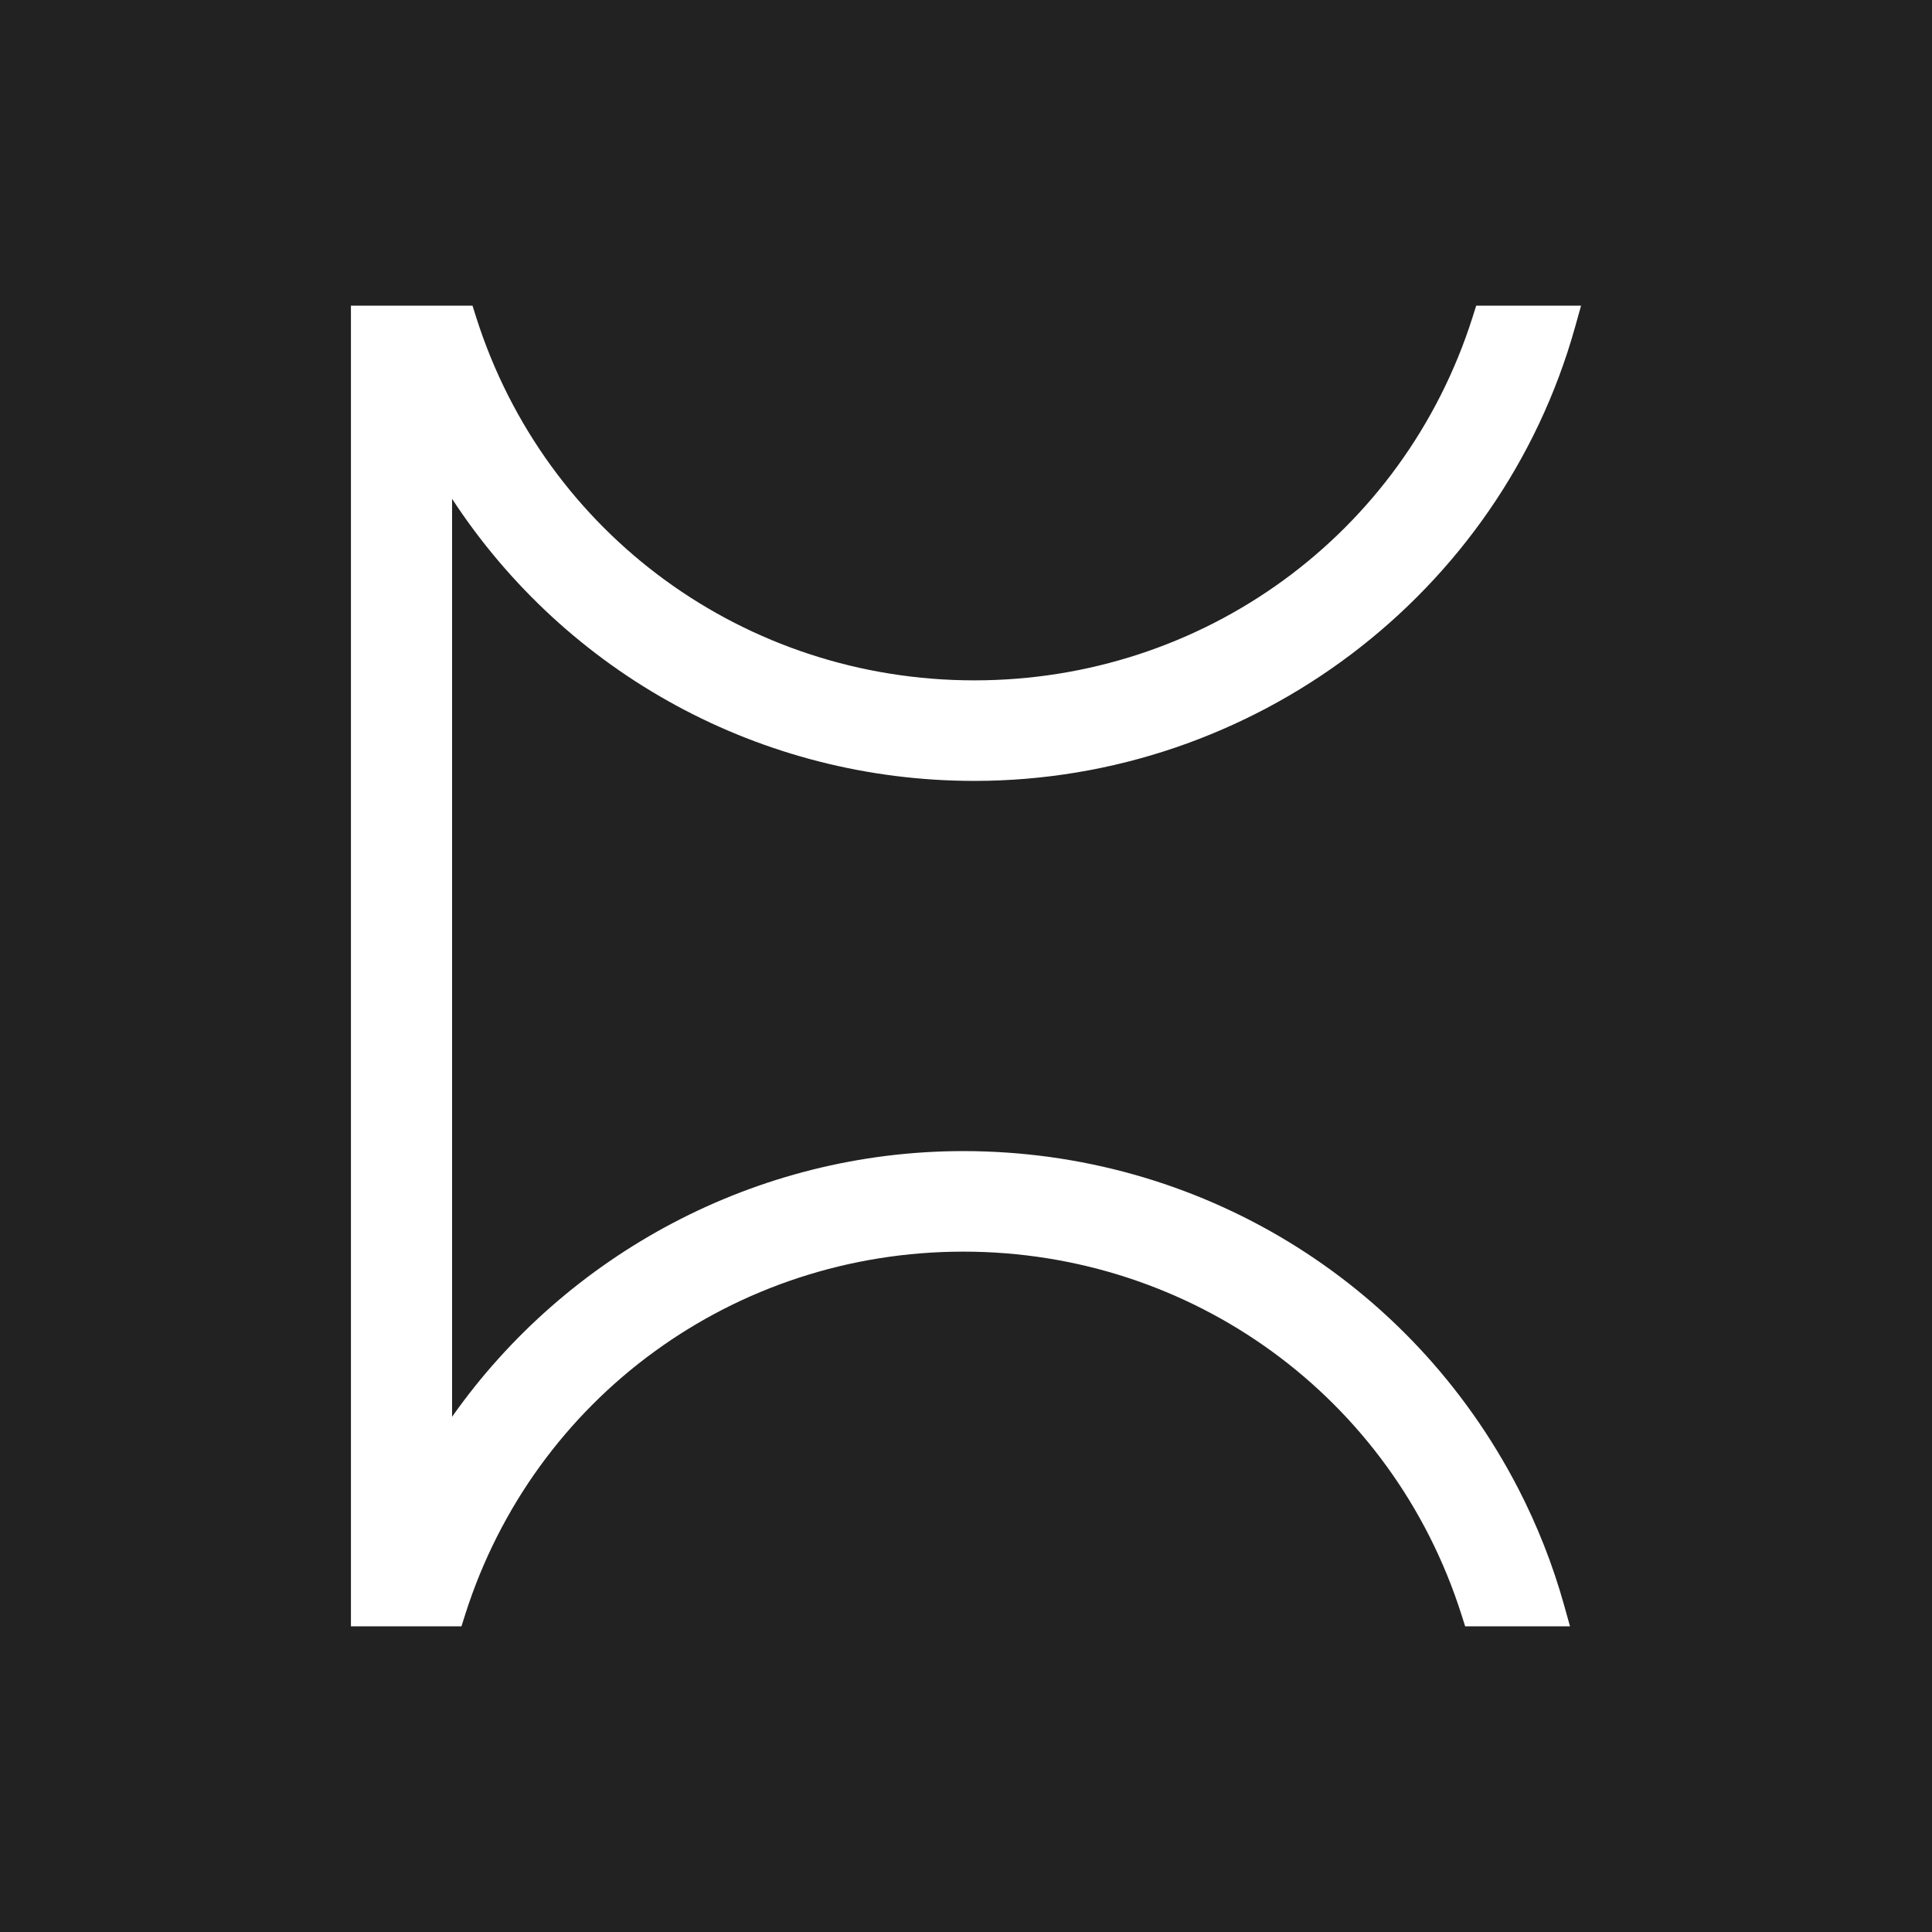 <svg width="512" height="512" viewBox="0 0 512 512" fill="none" xmlns="http://www.w3.org/2000/svg">
<rect width="512" height="512" fill="#222222"/>
<path d="M258.214 206.948C332.111 206.948 397.562 157.523 417.383 86.774L419 81H391.213L390.205 84.178C371.907 141.681 318.862 180.303 258.214 180.303C197.567 180.303 144.522 141.681 126.223 84.178L125.216 81H119.804H97.416H93V431H94.488H119.804H122.288L123.295 427.822C141.594 370.319 194.638 331.696 255.285 331.696C315.921 331.696 368.966 370.319 387.276 427.822L388.284 431H416.071L414.455 425.226C411.49 414.645 407.414 404.285 402.33 394.438C373.827 339.309 317.48 305.052 255.285 305.052C200.358 305.052 150.13 332.391 119.804 375.463V132.194C150.186 178.644 201.757 206.948 258.214 206.948Z" fill="white"/>
</svg>
